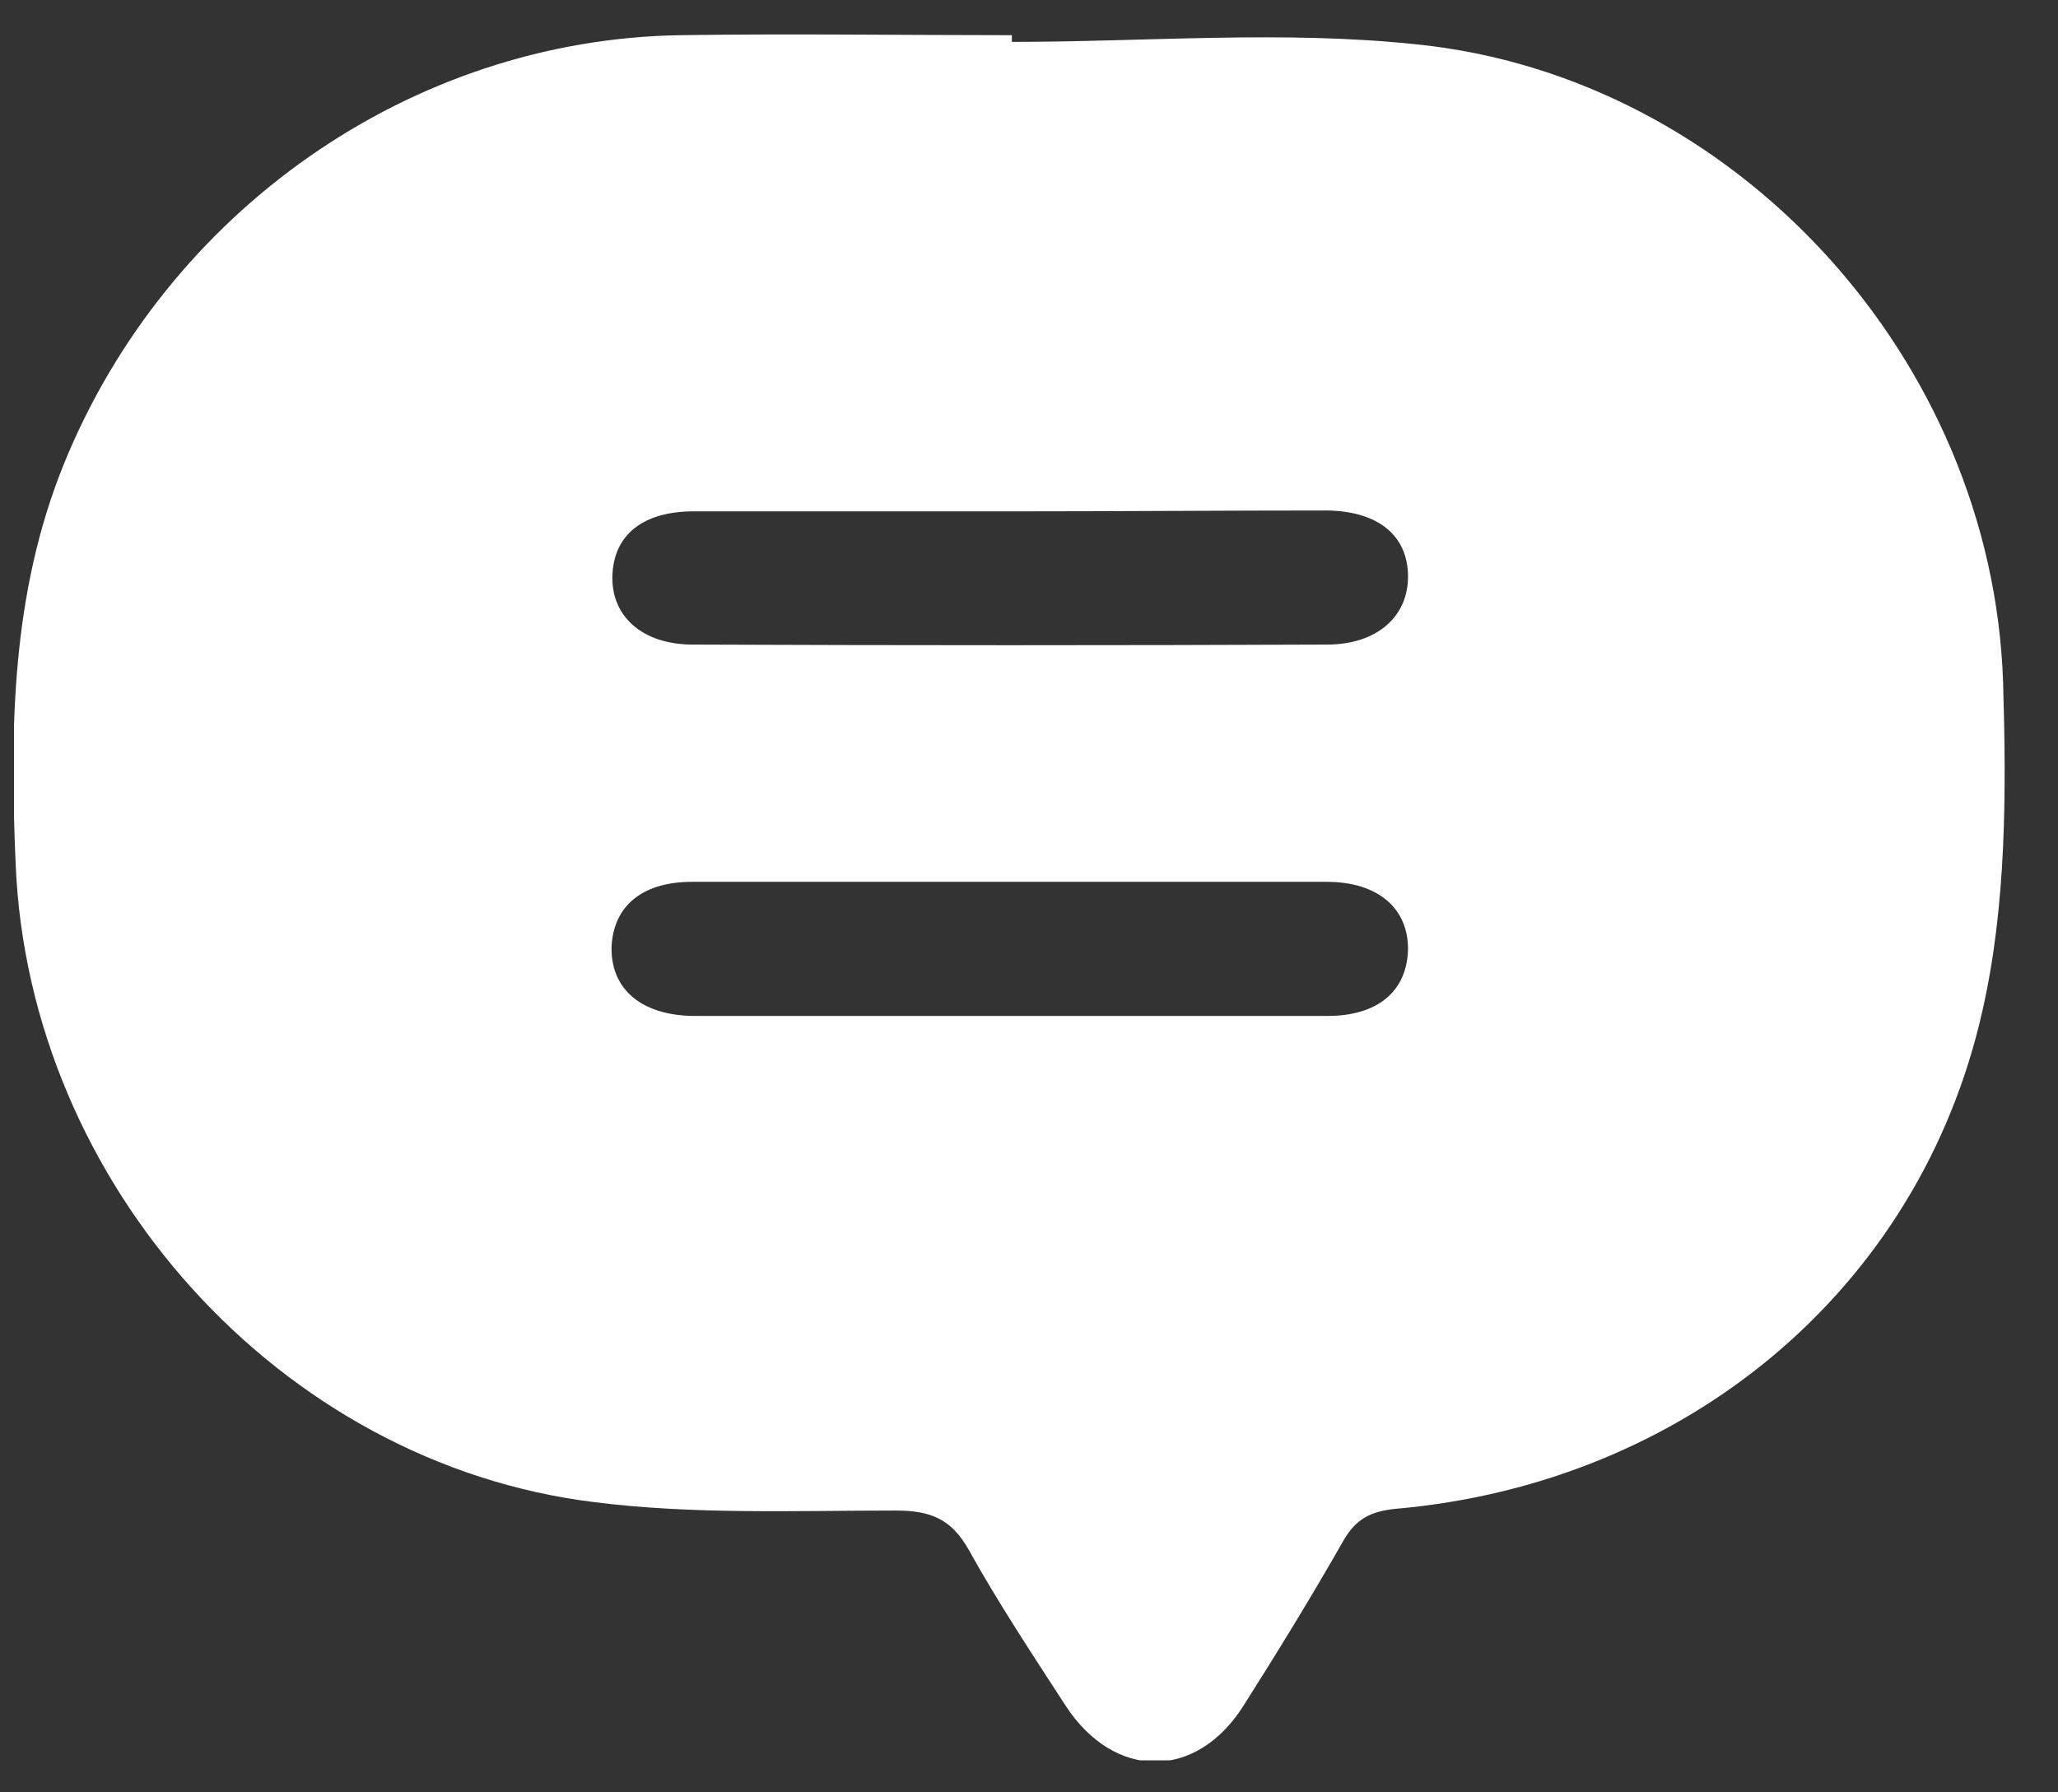 <svg width="31" height="27" viewBox="0 0 31 27" fill="none" xmlns="http://www.w3.org/2000/svg">
<rect x="0" y="0" width="31" height="27" fill="#333333" stroke="none"/>
<g clip-path="url(#clip0_52_2928)">
<path d="M15.242 0.631C17.277 0.631 19.337 0.454 21.347 0.669C26.141 1.162 30.011 5.404 30.173 10.279C30.223 11.933 30.223 13.637 29.861 15.229C28.912 19.446 25.367 22.35 21.022 22.729C20.648 22.767 20.423 22.881 20.236 23.209C19.761 24.043 19.25 24.876 18.738 25.684C18.026 26.821 16.79 26.821 16.053 25.697C15.554 24.927 15.042 24.156 14.593 23.348C14.331 22.881 14.018 22.755 13.494 22.755C11.971 22.755 10.448 22.818 8.95 22.628C4.218 22.047 0.435 17.83 0.236 13.019C0.148 10.973 0.173 8.94 0.96 6.995C2.508 3.182 6.191 0.593 10.248 0.53C11.909 0.505 13.582 0.53 15.242 0.53C15.242 0.555 15.242 0.593 15.242 0.631ZM15.192 15.304C16.79 15.304 18.401 15.304 19.998 15.304C20.748 15.304 21.185 14.938 21.209 14.319C21.222 13.688 20.76 13.284 19.986 13.284C16.802 13.284 13.619 13.284 10.423 13.284C9.674 13.284 9.237 13.65 9.212 14.269C9.2 14.9 9.661 15.292 10.435 15.304C12.034 15.304 13.619 15.304 15.192 15.304ZM15.255 7.703C13.656 7.703 12.046 7.703 10.448 7.703C9.686 7.703 9.249 8.056 9.225 8.662C9.2 9.281 9.674 9.71 10.435 9.71C13.619 9.723 16.802 9.723 19.986 9.71C20.748 9.71 21.222 9.281 21.209 8.662C21.197 8.056 20.748 7.703 19.998 7.69C18.425 7.69 16.84 7.703 15.255 7.703Z" fill="white"/>
</g>
<defs>
<clipPath id="clip0_52_2928">
<rect width="30" height="26" fill="white" transform="translate(0.211 0.518)"/>
</clipPath>
</defs>
</svg>
